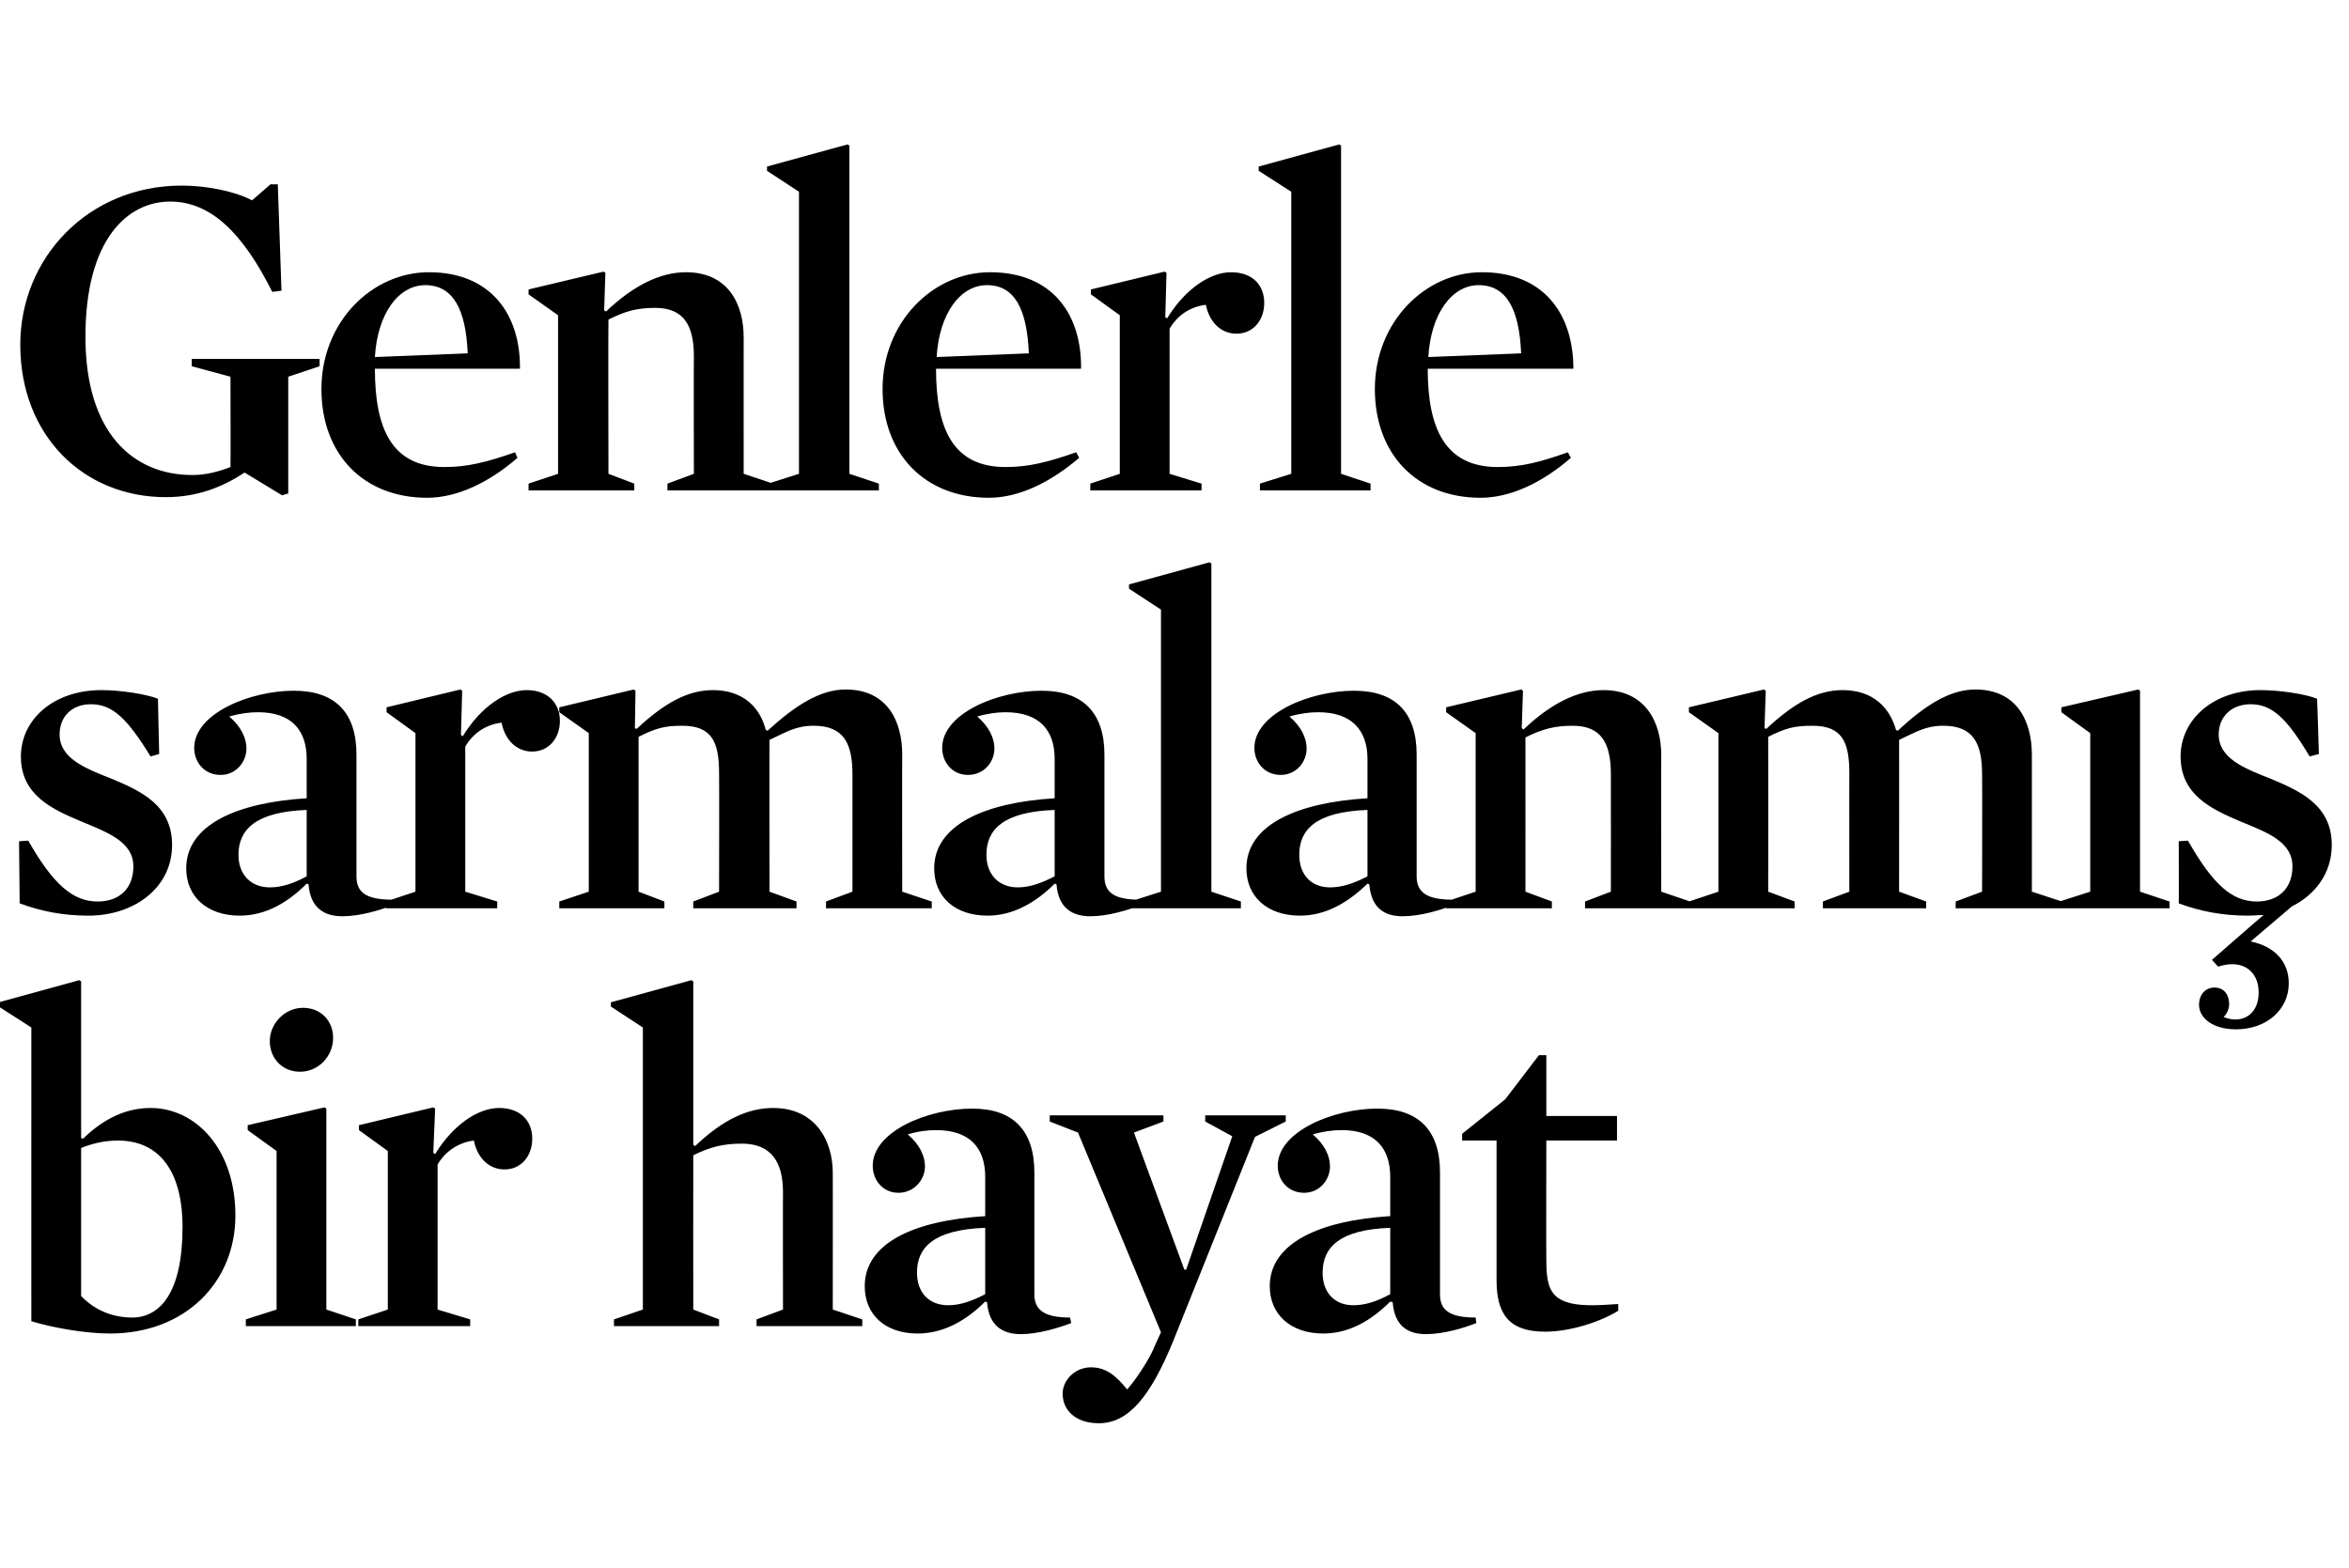 <?xml version="1.0" standalone="no"?><!DOCTYPE svg PUBLIC "-//W3C//DTD SVG 1.1//EN" "http://www.w3.org/Graphics/SVG/1.1/DTD/svg11.dtd"><svg xmlns="http://www.w3.org/2000/svg" version="1.1" width="382.2px" height="255.2px" viewBox="0 -19 382.2 255.2" style="top:-19px">  <desc>Genlerle sarmalanmış bir hayat</desc>  <defs/>  <g id="Polygon65374">    <path d="M 17.9 198 C 14 198 8.7 197.1 5.1 196 C 5.09 196.04 5.1 148.2 5.1 148.2 L -0.2 144.8 L -0.2 144.1 L 12.9 140.5 L 13.2 140.7 L 13.2 166.2 C 13.2 166.2 13.53 166.32 13.5 166.3 C 16.2 163.7 19.8 161.3 24.5 161.3 C 31.8 161.3 38.3 167.9 38.3 178.8 C 38.3 189.7 30.1 198 17.9 198 Z M 19.2 166.6 C 16.9 166.6 15 167.1 13.2 167.8 C 13.2 167.8 13.2 191.9 13.2 191.9 C 15.6 194.4 18.6 195.4 21.5 195.4 C 26 195.4 29.7 191.4 29.7 180.7 C 29.7 171.3 25.7 166.6 19.2 166.6 Z M 49.3 145 C 52.2 145 54.2 147.1 54.2 149.9 C 54.2 152.8 51.9 155.4 48.8 155.4 C 46 155.4 43.9 153.3 43.9 150.4 C 43.9 147.6 46.3 145 49.3 145 Z M 40.3 164.9 L 40.3 164.1 L 52.8 161.2 L 53.1 161.4 L 53.1 194.1 L 57.9 195.7 L 57.9 196.8 L 40 196.8 L 40 195.7 L 45 194.1 L 45 168.3 L 40.3 164.9 Z M 82.1 171.3 C 79.6 171.3 77.7 169.5 77.1 166.6 C 74.6 166.9 72.4 168.4 71.2 170.5 C 71.21 170.5 71.2 194.1 71.2 194.1 L 76.5 195.7 L 76.5 196.8 L 58.3 196.8 L 58.3 195.7 L 63.1 194.1 L 63.1 168.3 L 58.4 164.9 L 58.4 164.1 L 70.5 161.2 L 70.8 161.4 L 70.5 168.6 C 70.5 168.6 70.83 168.83 70.8 168.8 C 73.8 163.9 77.9 161.3 81.2 161.3 C 84.7 161.3 86.6 163.4 86.6 166.3 C 86.6 169.1 84.8 171.3 82.1 171.3 Z M 120.7 167.1 C 117.8 167.1 115.6 167.6 112.8 169 C 112.78 168.98 112.8 194.1 112.8 194.1 L 117 195.7 L 117 196.8 L 99.9 196.8 L 99.9 195.7 L 104.6 194.1 L 104.6 148.2 L 99.4 144.8 L 99.4 144.1 L 112.5 140.5 L 112.8 140.7 L 112.8 167.3 C 112.8 167.3 113.09 167.46 113.1 167.5 C 117.6 163.2 121.7 161.3 125.8 161.3 C 132.6 161.3 135.5 166.5 135.5 171.9 C 135.51 171.87 135.5 194.1 135.5 194.1 L 140.3 195.7 L 140.3 196.8 L 123.1 196.8 L 123.1 195.7 L 127.4 194.1 C 127.4 194.1 127.37 174.99 127.4 175 C 127.4 170 125.4 167.1 120.7 167.1 Z M 168.3 191.6 C 168.3 194.1 169.8 195.4 174.1 195.4 C 174.1 195.4 174.3 196.3 174.3 196.3 C 172.2 197.1 168.9 198.1 166.1 198.1 C 163.2 198.1 160.9 196.8 160.6 192.9 C 160.6 192.9 160.3 192.8 160.3 192.8 C 157.2 195.9 153.5 198 149.3 198 C 144 198 140.7 194.9 140.7 190.3 C 140.7 183.3 148.7 179.6 160.3 178.9 C 160.3 178.9 160.3 172.5 160.3 172.5 C 160.3 167.8 157.8 164.9 152.3 164.9 C 150.9 164.9 149.3 165.1 147.7 165.6 C 149.6 167.2 150.5 169.1 150.5 170.8 C 150.5 173 148.7 175.1 146.2 175.1 C 143.6 175.1 142 173 142 170.7 C 142 165.1 151 161.4 158.2 161.4 C 164.9 161.4 168.3 165 168.3 171.8 C 168.3 171.8 168.3 191.6 168.3 191.6 Z M 160.3 180.8 C 151.9 181.1 149.2 184 149.2 188.1 C 149.2 191.4 151.2 193.4 154.3 193.4 C 156.1 193.4 158 192.8 160.3 191.6 C 160.3 191.6 160.3 180.8 160.3 180.8 Z M 190.9 199.2 C 187.1 208.5 183.5 212.6 178.8 212.6 C 174.8 212.6 172.9 210.3 172.9 207.8 C 172.9 205.5 175 203.5 177.5 203.5 C 180 203.5 181.6 204.9 183.4 207.1 C 184.8 205.5 186.6 202.8 187.6 200.7 C 187.57 200.68 188.9 197.8 188.9 197.8 L 175.4 165.3 L 170.8 163.5 L 170.8 162.5 L 189.3 162.5 L 189.3 163.5 L 184.5 165.3 L 192.7 187.6 L 193 187.6 L 200.5 165.9 L 196.1 163.5 L 196.1 162.5 L 209.2 162.5 L 209.2 163.5 L 204.2 166 C 204.2 166 190.91 199.16 190.9 199.2 Z M 234.3 191.6 C 234.3 194.1 235.7 195.4 240.1 195.4 C 240.1 195.4 240.2 196.3 240.2 196.3 C 238.2 197.1 234.9 198.1 232 198.1 C 229.1 198.1 226.9 196.8 226.6 192.9 C 226.6 192.9 226.2 192.8 226.2 192.8 C 223.1 195.9 219.5 198 215.3 198 C 210 198 206.6 194.9 206.6 190.3 C 206.6 183.3 214.7 179.6 226.2 178.9 C 226.2 178.9 226.2 172.5 226.2 172.5 C 226.2 167.8 223.7 164.9 218.3 164.9 C 216.9 164.9 215.3 165.1 213.6 165.6 C 215.5 167.2 216.4 169.1 216.4 170.8 C 216.4 173 214.7 175.1 212.2 175.1 C 209.5 175.1 207.9 173 207.9 170.7 C 207.9 165.1 217 161.4 224.1 161.4 C 230.9 161.4 234.3 165 234.3 171.8 C 234.3 171.8 234.3 191.6 234.3 191.6 Z M 226.2 180.8 C 217.9 181.1 215.2 184 215.2 188.1 C 215.2 191.4 217.2 193.4 220.2 193.4 C 222.1 193.4 224 192.8 226.2 191.6 C 226.2 191.6 226.2 180.8 226.2 180.8 Z M 251.4 197.7 C 245.4 197.7 243.5 194.7 243.5 189.3 C 243.5 189.28 243.5 166.6 243.5 166.6 L 237.9 166.6 L 237.9 165.5 L 244.9 159.9 L 250.4 152.7 L 251.6 152.7 L 251.6 162.6 L 263.1 162.6 L 263.1 166.6 L 251.6 166.6 C 251.6 166.6 251.56 186.24 251.6 186.2 C 251.6 189.3 252 191.1 253.5 192.2 C 254.8 193.1 256.6 193.4 259.1 193.4 C 260.3 193.4 261.8 193.3 263.3 193.2 C 263.3 193.2 263.3 194.3 263.3 194.3 C 260.4 196.1 255.5 197.7 251.4 197.7 Z " stroke="none" fill="#000"/>  </g>  <g id="Polygon65373">    <path d="M 14.4 130 C 10.3 130 6.7 129.3 3.2 128 C 3.19 127.96 3.1 117.9 3.1 117.9 C 3.1 117.9 4.64 117.78 4.6 117.8 C 8.7 125 11.9 127.7 15.9 127.7 C 19.5 127.7 21.7 125.5 21.7 122 C 21.7 118 17.6 116.5 13.3 114.7 C 8.5 112.7 3.4 110.4 3.4 104.1 C 3.4 98.1 8.7 93.3 16.5 93.3 C 19.5 93.3 23.6 93.9 25.7 94.7 C 25.69 94.68 25.9 103.7 25.9 103.7 C 25.9 103.7 24.47 104.1 24.5 104.1 C 20.7 97.9 18.3 95.6 14.8 95.6 C 11.6 95.6 9.7 97.7 9.7 100.5 C 9.7 104.4 13.8 106 18.1 107.7 C 22.9 109.7 28 112 28 118.5 C 28 125.5 21.8 130 14.4 130 Z M 58 123.6 C 58 126.1 59.4 127.4 63.8 127.4 C 63.8 127.4 63.9 128.3 63.9 128.3 C 61.9 129.1 58.6 130.1 55.7 130.1 C 52.8 130.1 50.5 128.8 50.2 124.9 C 50.2 124.9 49.9 124.8 49.9 124.8 C 46.8 127.9 43.2 130 39 130 C 33.7 130 30.3 126.9 30.3 122.3 C 30.3 115.3 38.4 111.6 49.9 110.9 C 49.9 110.9 49.9 104.5 49.9 104.5 C 49.9 99.8 47.4 96.9 42 96.9 C 40.6 96.9 39 97.1 37.3 97.6 C 39.2 99.2 40.1 101.1 40.1 102.8 C 40.1 105 38.4 107.1 35.9 107.1 C 33.2 107.1 31.6 105 31.6 102.7 C 31.6 97.1 40.7 93.4 47.8 93.4 C 54.6 93.4 58 97 58 103.8 C 58 103.8 58 123.6 58 123.6 Z M 49.9 112.8 C 41.6 113.1 38.8 116 38.8 120.1 C 38.8 123.4 40.9 125.4 43.9 125.4 C 45.8 125.4 47.7 124.8 49.9 123.6 C 49.9 123.6 49.9 112.8 49.9 112.8 Z M 86.6 103.3 C 84.1 103.3 82.2 101.5 81.6 98.6 C 79 98.9 76.9 100.4 75.7 102.5 C 75.7 102.5 75.7 126.1 75.7 126.1 L 80.9 127.7 L 80.9 128.8 L 62.8 128.8 L 62.8 127.7 L 67.6 126.1 L 67.6 100.3 L 62.9 96.9 L 62.9 96.1 L 74.9 93.2 L 75.2 93.4 L 75 100.6 C 75 100.6 75.32 100.83 75.3 100.8 C 78.3 95.9 82.4 93.3 85.7 93.3 C 89.1 93.3 91.1 95.4 91.1 98.3 C 91.1 101.1 89.3 103.3 86.6 103.3 Z M 132.4 99.1 C 129.5 99.1 128 100.1 125.2 101.4 C 125.17 101.36 125.2 126.1 125.2 126.1 L 129.6 127.7 L 129.6 128.8 L 112.8 128.8 L 112.8 127.7 L 117 126.1 C 117 126.1 117.04 106.76 117 106.8 C 117 101.7 115.8 99.1 111 99.1 C 108.1 99.1 106.7 99.5 103.9 100.9 C 103.89 100.91 103.9 126.1 103.9 126.1 L 108.1 127.7 L 108.1 128.8 L 91 128.8 L 91 127.7 L 95.8 126.1 L 95.8 100.3 L 91 96.9 L 91 96.1 L 103.1 93.2 L 103.4 93.4 L 103.3 99.5 C 103.3 99.5 103.59 99.62 103.6 99.6 C 108.1 95.4 111.9 93.3 116 93.3 C 121 93.3 123.7 96.2 124.6 99.8 C 124.6 99.8 124.9 99.9 124.9 99.9 C 129.5 95.7 133.5 93.2 137.6 93.2 C 144.4 93.2 146.8 98.4 146.8 103.8 C 146.76 103.8 146.8 126.1 146.8 126.1 L 151.6 127.7 L 151.6 128.8 L 134.4 128.8 L 134.4 127.7 L 138.7 126.1 C 138.7 126.1 138.7 106.99 138.7 107 C 138.7 102 137.3 99.1 132.4 99.1 Z M 179.7 123.6 C 179.7 126.1 181.1 127.4 185.4 127.4 C 185.4 127.4 185.6 128.3 185.6 128.3 C 183.5 129.1 180.3 130.1 177.4 130.1 C 174.5 130.1 172.2 128.8 171.9 124.9 C 171.9 124.9 171.6 124.8 171.6 124.8 C 168.5 127.9 164.8 130 160.7 130 C 155.3 130 152 126.9 152 122.3 C 152 115.3 160.1 111.6 171.6 110.9 C 171.6 110.9 171.6 104.5 171.6 104.5 C 171.6 99.8 169.1 96.9 163.6 96.9 C 162.3 96.9 160.7 97.1 159 97.6 C 160.9 99.2 161.8 101.1 161.8 102.8 C 161.8 105 160.1 107.1 157.5 107.1 C 154.9 107.1 153.3 105 153.3 102.7 C 153.3 97.1 162.3 93.4 169.5 93.4 C 176.2 93.4 179.7 97 179.7 103.8 C 179.7 103.8 179.7 123.6 179.7 123.6 Z M 171.6 112.8 C 163.2 113.1 160.5 116 160.5 120.1 C 160.5 123.4 162.6 125.4 165.6 125.4 C 167.4 125.4 169.3 124.8 171.6 123.6 C 171.6 123.6 171.6 112.8 171.6 112.8 Z M 201.9 127.7 L 201.9 128.8 L 183.9 128.8 L 183.9 127.7 L 188.9 126.1 L 188.9 80.2 L 183.7 76.8 L 183.7 76.1 L 196.8 72.5 L 197.1 72.7 L 197.1 126.1 L 201.9 127.7 Z M 230.5 123.6 C 230.5 126.1 232 127.4 236.3 127.4 C 236.3 127.4 236.4 128.3 236.4 128.3 C 234.4 129.1 231.1 130.1 228.2 130.1 C 225.3 130.1 223.1 128.8 222.8 124.9 C 222.8 124.9 222.5 124.8 222.5 124.8 C 219.3 127.9 215.7 130 211.5 130 C 206.2 130 202.8 126.9 202.8 122.3 C 202.8 115.3 210.9 111.6 222.5 110.9 C 222.5 110.9 222.5 104.5 222.5 104.5 C 222.5 99.8 219.9 96.9 214.5 96.9 C 213.1 96.9 211.5 97.1 209.8 97.6 C 211.7 99.2 212.6 101.1 212.6 102.8 C 212.6 105 210.9 107.1 208.4 107.1 C 205.7 107.1 204.1 105 204.1 102.7 C 204.1 97.1 213.2 93.4 220.3 93.4 C 227.1 93.4 230.5 97 230.5 103.8 C 230.5 103.8 230.5 123.6 230.5 123.6 Z M 222.5 112.8 C 214.1 113.1 211.4 116 211.4 120.1 C 211.4 123.4 213.4 125.4 216.4 125.4 C 218.3 125.4 220.2 124.8 222.5 123.6 C 222.5 123.6 222.5 112.8 222.5 112.8 Z M 270.3 126.1 L 275 127.7 L 275 128.8 L 257.9 128.8 L 257.9 127.7 L 262.1 126.1 C 262.1 126.1 262.12 106.99 262.1 107 C 262.1 102 260.6 99.1 255.9 99.1 C 253 99.1 251 99.6 248.2 101 C 248.21 100.98 248.2 126.1 248.2 126.1 L 252.5 127.7 L 252.5 128.8 L 235.3 128.8 L 235.3 127.7 L 240.1 126.1 L 240.1 100.3 L 235.3 96.9 L 235.3 96.1 L 247.5 93.2 L 247.8 93.4 L 247.6 99.5 C 247.6 99.5 247.91 99.69 247.9 99.7 C 252.4 95.4 256.8 93.3 260.9 93.3 C 267.7 93.3 270.3 98.5 270.3 103.9 C 270.25 103.87 270.3 126.1 270.3 126.1 Z M 316.2 99.1 C 313.3 99.1 311.8 100.1 309 101.4 C 309.01 101.36 309 126.1 309 126.1 L 313.4 127.7 L 313.4 128.8 L 296.6 128.8 L 296.6 127.7 L 300.9 126.1 C 300.9 126.1 300.88 106.76 300.9 106.8 C 300.9 101.7 299.7 99.1 294.9 99.1 C 291.9 99.1 290.5 99.5 287.7 100.9 C 287.73 100.91 287.7 126.1 287.7 126.1 L 292 127.7 L 292 128.8 L 274.8 128.8 L 274.8 127.7 L 279.6 126.1 L 279.6 100.3 L 274.8 96.9 L 274.8 96.1 L 287 93.2 L 287.3 93.4 L 287.1 99.5 C 287.1 99.5 287.43 99.62 287.4 99.6 C 291.9 95.4 295.7 93.3 299.8 93.3 C 304.8 93.3 307.5 96.2 308.5 99.8 C 308.5 99.8 308.8 99.9 308.8 99.9 C 313.3 95.7 317.3 93.2 321.4 93.2 C 328.2 93.2 330.6 98.4 330.6 103.8 C 330.6 103.8 330.6 126.1 330.6 126.1 L 335.5 127.7 L 335.5 128.8 L 318.2 128.8 L 318.2 127.7 L 322.5 126.1 C 322.5 126.1 322.54 106.99 322.5 107 C 322.5 102 321.1 99.1 316.2 99.1 Z M 335.4 96.9 L 335.4 96.1 L 347.9 93.2 L 348.2 93.4 L 348.2 126.1 L 353 127.7 L 353 128.8 L 335.1 128.8 L 335.1 127.7 L 340.1 126.1 L 340.1 100.3 L 335.4 96.9 Z M 363.8 148.5 C 360.1 148.5 357.8 146.7 357.8 144.5 C 357.8 142.9 358.8 141.7 360.3 141.7 C 361.9 141.7 362.7 142.9 362.7 144.4 C 362.7 145.1 362.4 145.9 361.8 146.5 C 362.4 146.7 362.9 146.9 363.7 146.9 C 365.9 146.9 367.5 145.3 367.5 142.5 C 367.5 139.7 365.8 137.9 363.2 137.9 C 362.3 137.9 361.6 138.1 360.9 138.3 C 360.92 138.3 359.9 137.2 359.9 137.2 C 359.9 137.2 368.29 129.86 368.3 129.9 C 367.5 129.9 366.6 130 365.8 130 C 361.6 130 358 129.3 354.5 128 C 354.54 127.96 354.5 117.9 354.5 117.9 C 354.5 117.9 355.98 117.78 356 117.8 C 360.1 125 363.2 127.7 367.2 127.7 C 370.8 127.7 373 125.5 373 122 C 373 118 369 116.5 364.6 114.7 C 359.9 112.7 354.8 110.4 354.8 104.1 C 354.8 98.1 360.1 93.3 367.8 93.3 C 370.8 93.3 375 93.9 377 94.7 C 377.03 94.68 377.3 103.7 377.3 103.7 C 377.3 103.7 375.82 104.1 375.8 104.1 C 372.1 97.9 369.7 95.6 366.2 95.6 C 363 95.6 361 97.7 361 100.5 C 361 104.4 365.1 106 369.4 107.7 C 374.2 109.7 379.4 112 379.4 118.5 C 379.4 123.1 376.7 126.6 372.9 128.5 C 372.9 128.5 366.2 134.2 366.2 134.2 C 370.1 135 372.4 137.5 372.4 141 C 372.4 145.3 368.8 148.5 363.8 148.5 Z " stroke="none" fill="#000"/>  </g>  <g id="Polygon65372">    <path d="M 44.3 28.5 C 39.6 19.1 34.4 13.8 27.7 13.8 C 20.7 13.8 13.9 20 13.9 35.8 C 13.9 51.5 21.7 58.3 31.3 58.3 C 33.6 58.3 35.7 57.7 37.5 57 C 37.54 57 37.5 42.3 37.5 42.3 L 31.2 40.6 L 31.2 39.4 L 52 39.4 L 52 40.6 L 46.9 42.3 L 46.9 61.3 L 45.9 61.6 C 45.9 61.6 39.82 57.91 39.8 57.9 C 36.3 60.2 32.2 61.9 27 61.9 C 13.5 61.9 3.3 51.8 3.3 37.1 C 3.3 23 14.3 11.2 29.6 11.2 C 33.5 11.2 38.2 12.1 41 13.6 C 41.04 13.6 44 11 44 11 L 45.2 11 L 45.8 28.3 C 45.8 28.3 44.31 28.5 44.3 28.5 Z M 61 41 C 61 50.7 63.7 57 72.3 57 C 76.1 57 79.2 56.2 83.8 54.6 C 83.8 54.6 84.2 55.5 84.2 55.5 C 79.6 59.5 74.4 62 69.5 62 C 59.1 62 52.3 54.9 52.3 44.3 C 52.3 33.4 60.5 25.3 69.8 25.3 C 79.8 25.3 84.7 32.1 84.6 41 C 84.6 41 61 41 61 41 Z M 76.1 38.5 C 75.8 31.3 73.7 27.4 69.2 27.4 C 64.8 27.4 61.4 32.1 61 39.1 C 61 39.1 76.1 38.5 76.1 38.5 Z M 121 58.1 L 125.8 59.7 L 125.8 60.8 L 108.6 60.8 L 108.6 59.7 L 112.9 58.1 C 112.9 58.1 112.86 38.99 112.9 39 C 112.9 34 111.3 31.1 106.6 31.1 C 103.7 31.1 101.8 31.6 99 33 C 98.95 32.98 99 58.1 99 58.1 L 103.2 59.7 L 103.2 60.8 L 86 60.8 L 86 59.7 L 90.8 58.1 L 90.8 32.3 L 86 28.9 L 86 28.1 L 98.2 25.2 L 98.5 25.4 L 98.3 31.5 C 98.3 31.5 98.65 31.69 98.6 31.7 C 103.1 27.4 107.5 25.3 111.6 25.3 C 118.5 25.3 121 30.5 121 35.9 C 120.99 35.87 121 58.1 121 58.1 Z M 143 59.7 L 143 60.8 L 125 60.8 L 125 59.7 L 130 58.1 L 130 12.2 L 124.8 8.8 L 124.8 8.1 L 137.9 4.5 L 138.2 4.7 L 138.2 58.1 L 143 59.7 Z M 152.3 41 C 152.3 50.7 155 57 163.6 57 C 167.4 57 170.5 56.2 175.1 54.6 C 175.1 54.6 175.6 55.5 175.6 55.5 C 170.9 59.5 165.8 62 160.9 62 C 150.5 62 143.6 54.9 143.6 44.3 C 143.6 33.4 151.8 25.3 161.1 25.3 C 171.2 25.3 176 32.1 175.9 41 C 175.9 41 152.3 41 152.3 41 Z M 167.4 38.5 C 167.1 31.3 165.1 27.4 160.6 27.4 C 156.2 27.4 152.8 32.1 152.4 39.1 C 152.4 39.1 167.4 38.5 167.4 38.5 Z M 201.2 35.3 C 198.7 35.3 196.8 33.5 196.2 30.6 C 193.6 30.9 191.5 32.4 190.3 34.5 C 190.3 34.5 190.3 58.1 190.3 58.1 L 195.5 59.7 L 195.5 60.8 L 177.4 60.8 L 177.4 59.7 L 182.2 58.1 L 182.2 32.3 L 177.5 28.9 L 177.5 28.1 L 189.5 25.2 L 189.8 25.4 L 189.6 32.6 C 189.6 32.6 189.92 32.83 189.9 32.8 C 192.9 27.9 197 25.3 200.3 25.3 C 203.8 25.3 205.7 27.4 205.7 30.3 C 205.7 33.1 203.9 35.3 201.2 35.3 Z M 223 59.7 L 223 60.8 L 205 60.8 L 205 59.7 L 210.1 58.1 L 210.1 12.2 L 204.8 8.8 L 204.8 8.1 L 217.9 4.5 L 218.2 4.7 L 218.2 58.1 L 223 59.7 Z M 232.3 41 C 232.3 50.7 235.1 57 243.7 57 C 247.5 57 250.6 56.2 255.1 54.6 C 255.1 54.6 255.6 55.5 255.6 55.5 C 251 59.5 245.8 62 240.9 62 C 230.5 62 223.7 54.9 223.7 44.3 C 223.7 33.4 231.9 25.3 241.1 25.3 C 251.2 25.3 256 32.1 256 41 C 256 41 232.3 41 232.3 41 Z M 247.5 38.5 C 247.2 31.3 245.1 27.4 240.6 27.4 C 236.2 27.4 232.8 32.1 232.4 39.1 C 232.4 39.1 247.5 38.5 247.5 38.5 Z " stroke="none" fill="#000"/>  </g></svg>